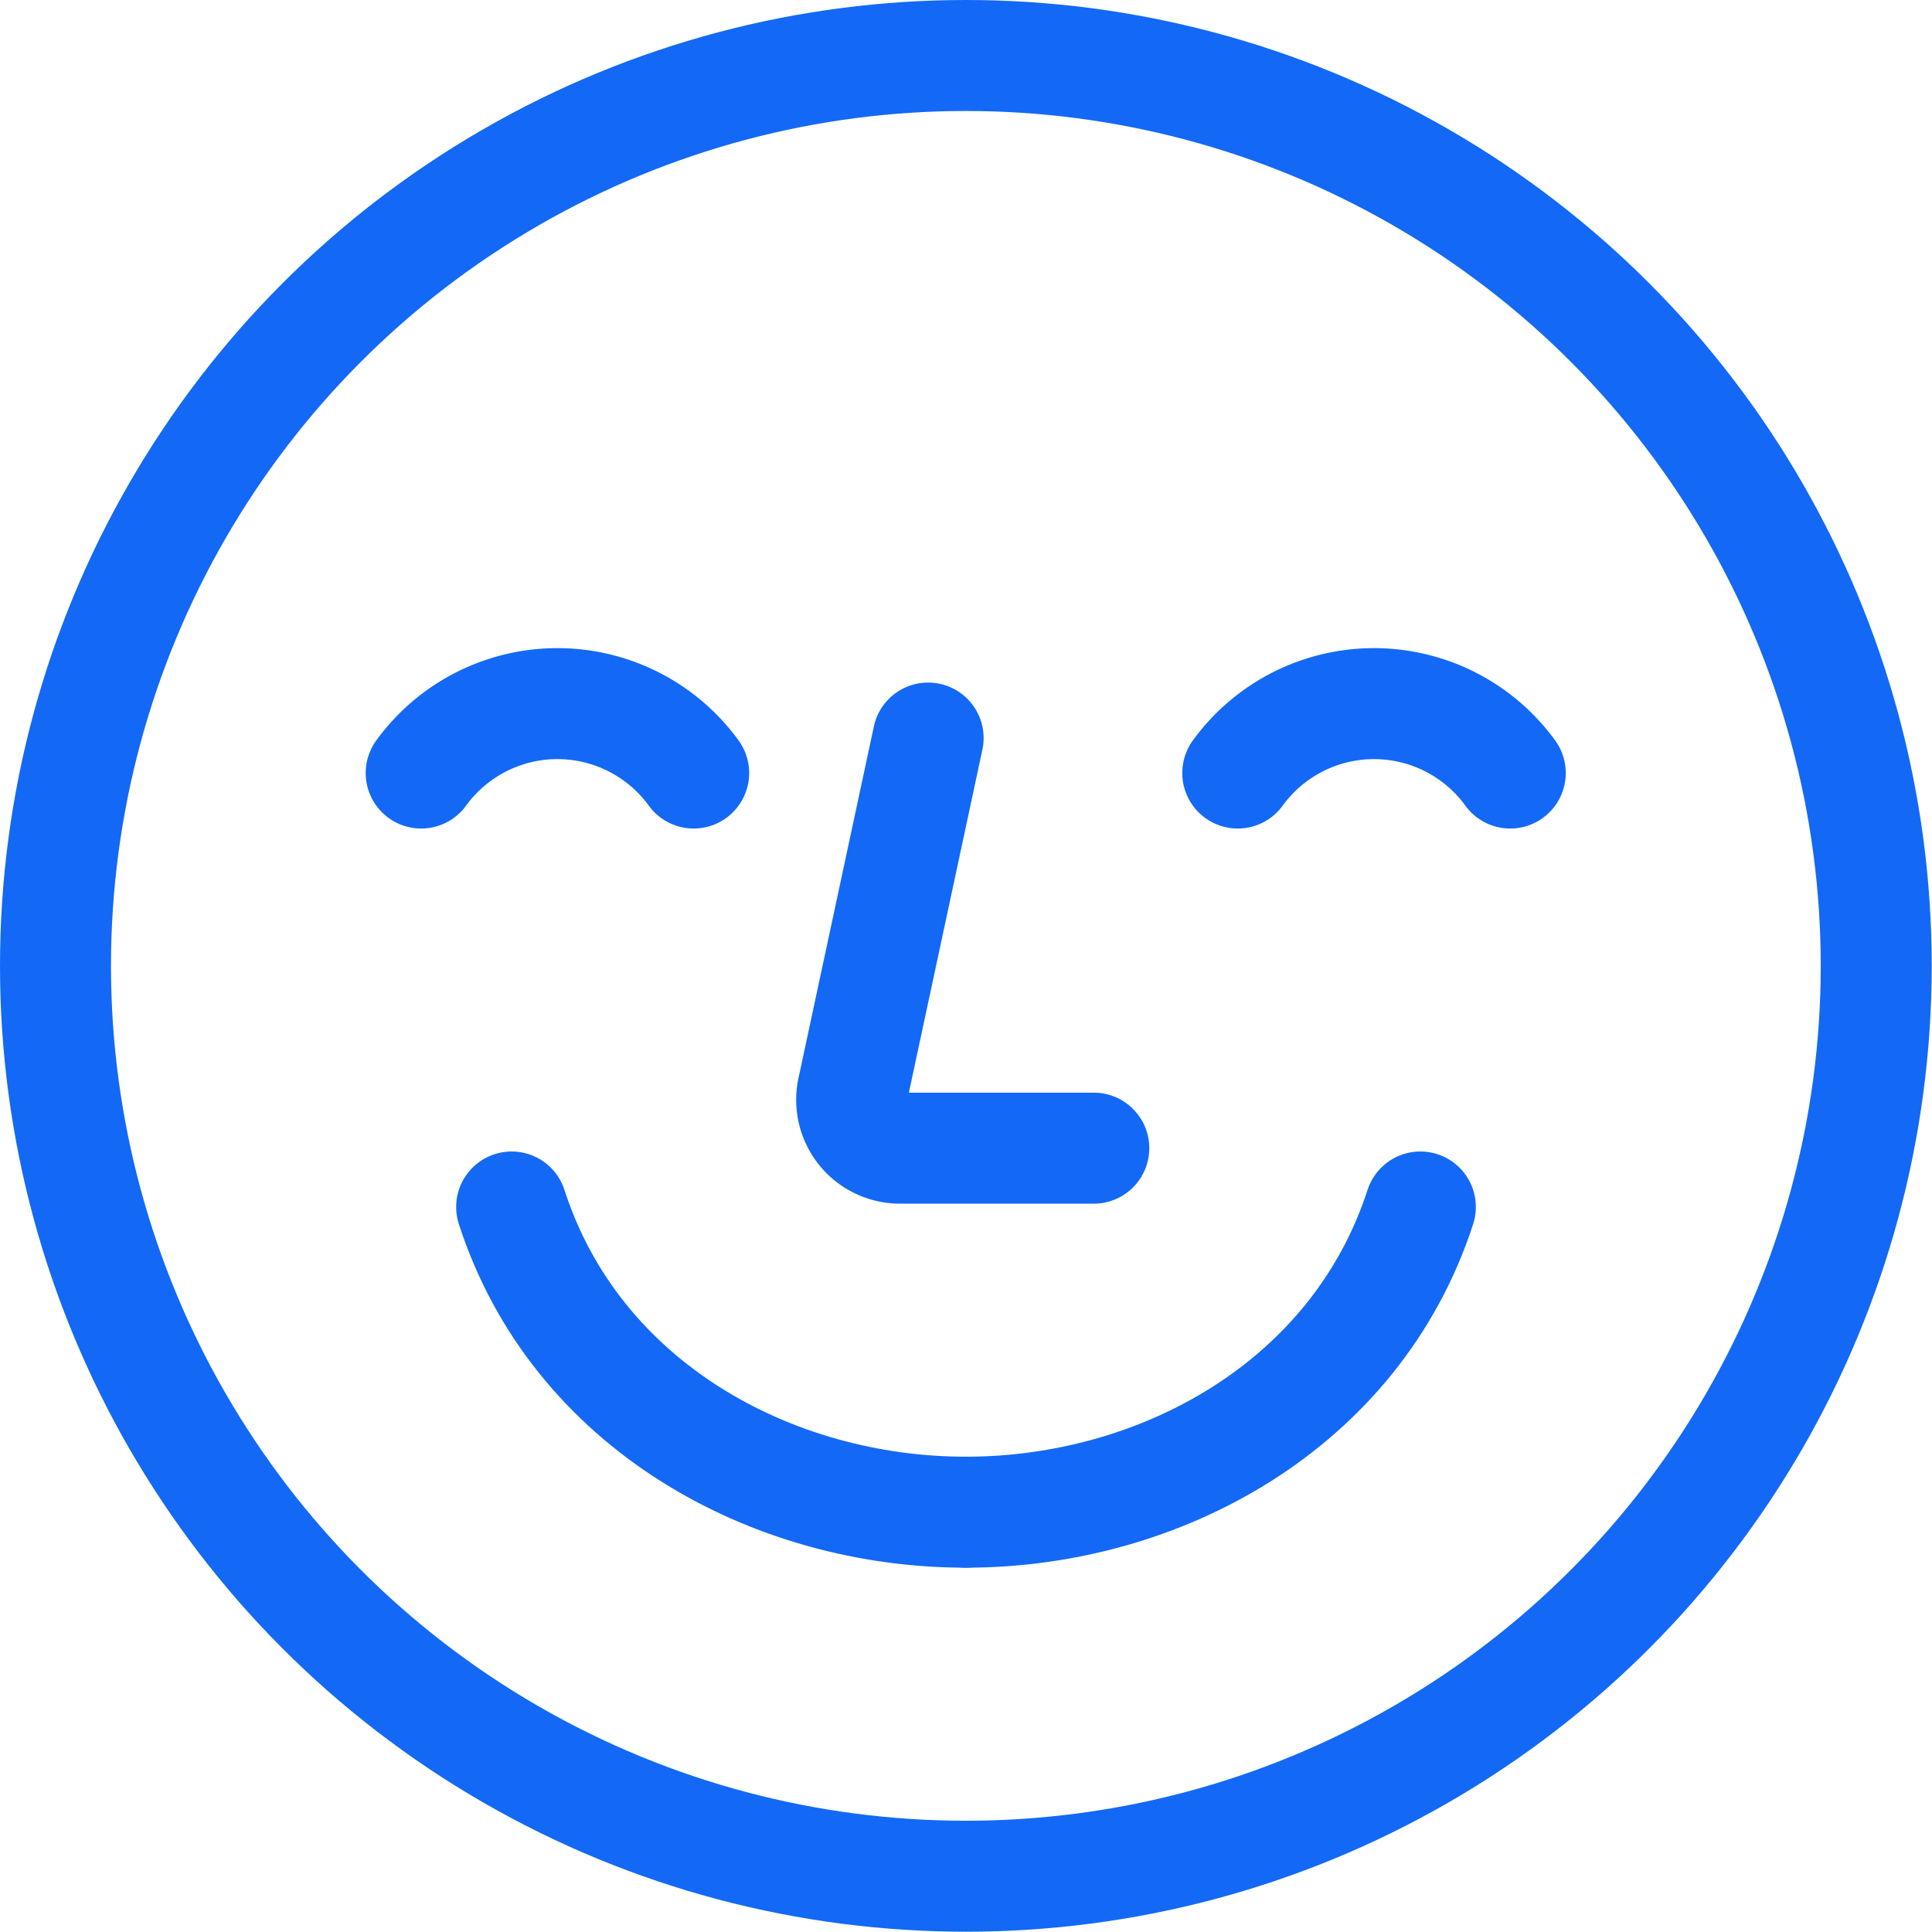 <svg id="Capa_1" data-name="Capa 1" xmlns="http://www.w3.org/2000/svg" viewBox="0 0 69.63 69.63"><defs><style>.cls-1{fill:none;stroke:#1369f6;stroke-linecap:round;stroke-linejoin:round;stroke-width:4px;}</style></defs><path class="cls-1" d="M173.57,178a6.07,6.07,0,0,1,9.82,0" transform="translate(-158.39 -150.14)"/><path class="cls-1" d="M203,178a6.07,6.07,0,0,1,9.82,0" transform="translate(-158.39 -150.14)"/><path class="cls-1" d="M193.2,204.64c-7,0-14.06-3.85-16.37-11" transform="translate(-158.39 -150.14)"/><path class="cls-1" d="M193.2,204.64c7,0,14.06-3.85,16.38-11" transform="translate(-158.39 -150.14)"/><path class="cls-1" d="M191.84,176.74l-2.72,12.69a1.74,1.74,0,0,0,1.69,2.09h7" transform="translate(-158.39 -150.14)"/><circle class="cls-1" cx="34.81" cy="34.81" r="32.81"/></svg>